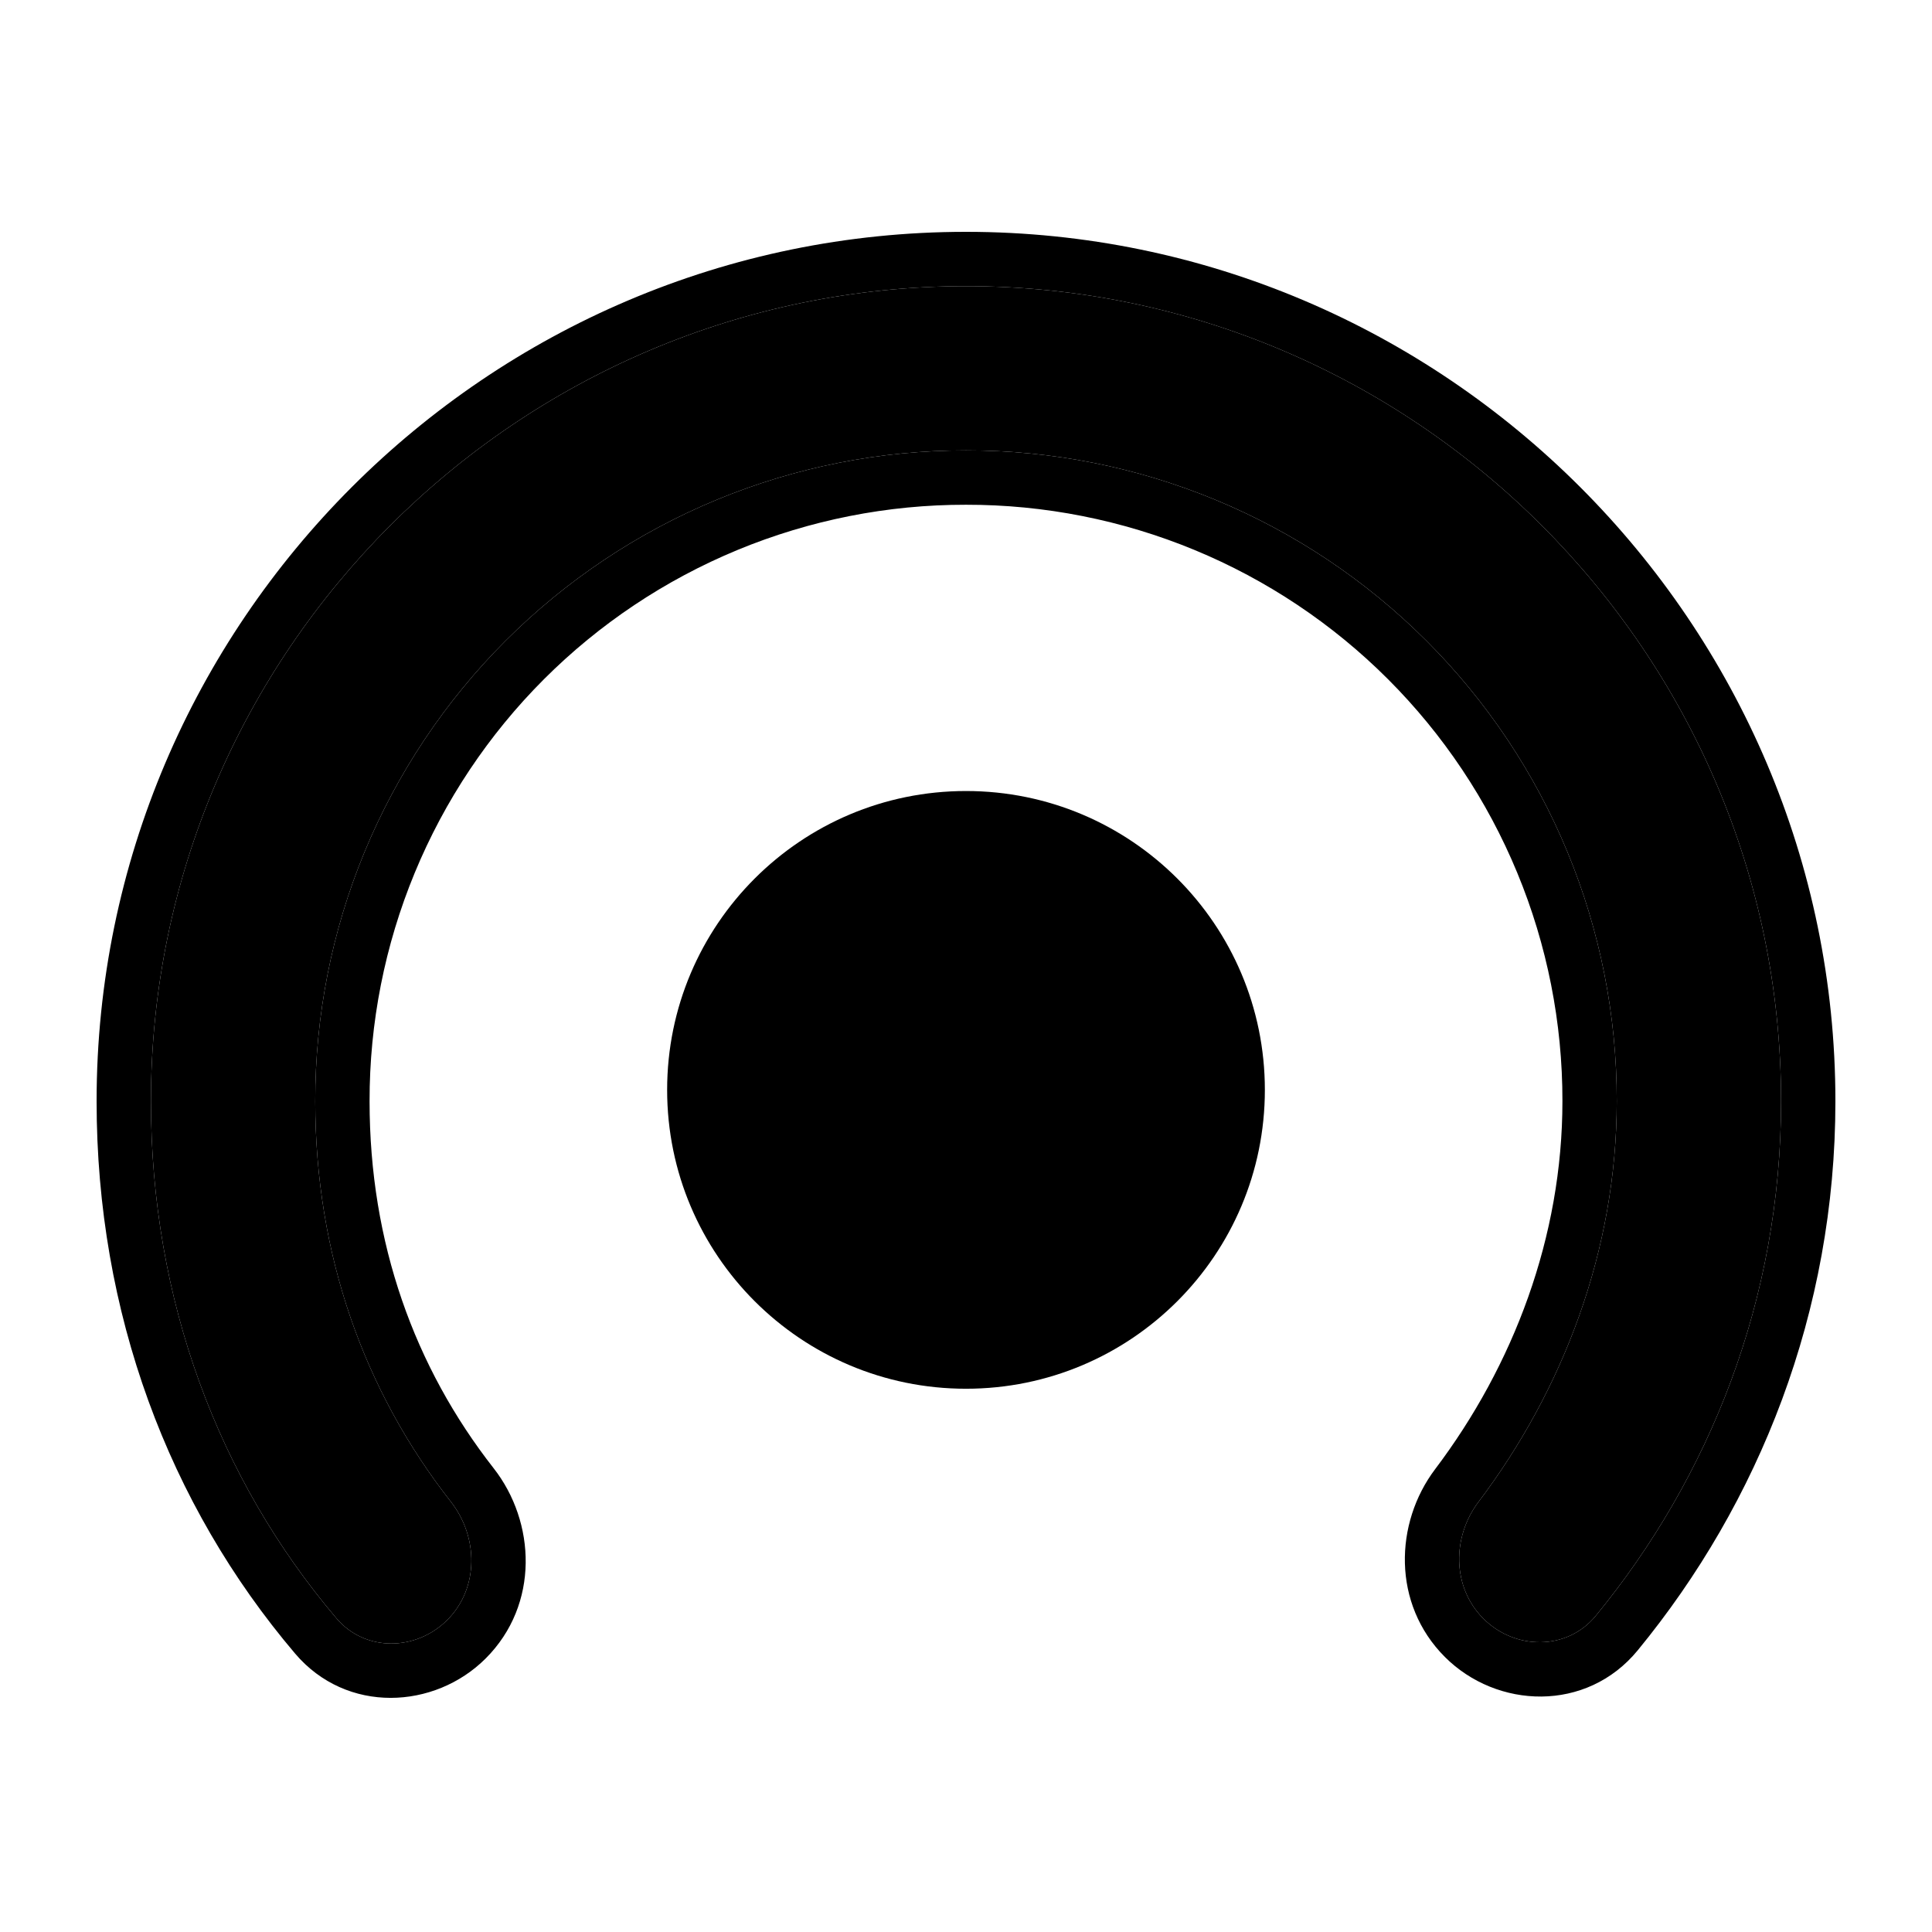 <svg width="100" height="100" viewBox="0 0 100 100" fill="none" xmlns="http://www.w3.org/2000/svg">
<path d="M76.776 83.776C78.423 85.425 81.115 85.438 82.595 83.636C88.492 76.456 92.188 67.221 92.188 57C92.188 33.783 73.221 14.812 50 14.812C26.779 14.812 7.812 33.783 7.812 57C7.812 67.285 11.303 76.568 17.417 83.766C18.899 85.51 21.534 85.469 23.152 83.849C24.794 82.206 24.769 79.558 23.337 77.73C18.85 72 16.317 64.961 16.317 57.004C16.31 52.578 17.176 48.194 18.866 44.104C20.557 40.014 23.037 36.298 26.166 33.168C29.296 30.038 33.011 27.557 37.101 25.866C41.191 24.175 45.574 23.307 50 23.313C54.425 23.307 58.808 24.174 62.897 25.865C66.987 27.556 70.702 30.036 73.831 33.166C76.96 36.294 79.441 40.01 81.131 44.099C82.822 48.189 83.689 52.571 83.683 56.996C83.683 64.698 80.909 71.937 76.526 77.74C75.148 79.563 75.161 82.159 76.776 83.776Z" fill="black"/>
<path fill-rule="evenodd" clip-rule="evenodd" d="M19.129 56.999V57.004C19.129 64.336 21.454 70.763 25.551 75.996C27.726 78.773 27.935 83.043 25.142 85.838C22.503 88.478 17.944 88.731 15.273 85.586C8.719 77.869 5 67.938 5 57C5 32.23 25.226 12 50 12C74.774 12 95 32.23 95 57C95 67.915 91.05 77.772 84.768 85.421C82.116 88.651 77.473 88.454 74.786 85.763C72.047 83.021 72.177 78.831 74.282 76.044C78.339 70.673 80.871 64.018 80.871 56.996V56.993C80.876 52.938 80.082 48.921 78.532 45.174C76.983 41.426 74.71 38.022 71.842 35.154C68.975 32.287 65.57 30.013 61.823 28.464C58.075 26.915 54.059 26.12 50.004 26.126H49.996C45.941 26.12 41.924 26.915 38.176 28.465C34.428 30.015 31.023 32.288 28.155 35.156C25.288 38.025 23.015 41.43 21.466 45.178C19.917 48.927 19.123 52.944 19.129 56.999ZM50 23.313C45.574 23.307 41.191 24.175 37.101 25.866C33.011 27.557 29.296 30.038 26.166 33.168C23.037 36.298 20.557 40.014 18.866 44.104C17.176 48.194 16.31 52.578 16.317 57.004C16.317 64.961 18.85 72 23.337 77.73C24.769 79.558 24.794 82.206 23.152 83.849C21.534 85.469 18.899 85.51 17.417 83.766C11.303 76.568 7.812 67.285 7.812 57C7.812 33.783 26.779 14.812 50 14.812C73.221 14.812 92.188 33.783 92.188 57C92.188 67.221 88.492 76.456 82.595 83.636C81.115 85.438 78.423 85.425 76.776 83.776C75.161 82.159 75.148 79.563 76.526 77.74C80.909 71.937 83.683 64.698 83.683 56.996C83.689 52.571 82.822 48.189 81.131 44.099C79.441 40.01 76.96 36.294 73.831 33.166C70.702 30.036 66.987 27.556 62.897 25.865C58.808 24.174 54.425 23.307 50 23.313Z" fill="black"/>
<path d="M65.469 56.412C65.469 64.955 58.543 71.881 50 71.881C41.457 71.881 34.531 64.955 34.531 56.412C34.531 47.869 41.457 40.943 50 40.943C58.543 40.943 65.469 47.869 65.469 56.412Z" fill="black"/>
</svg>
